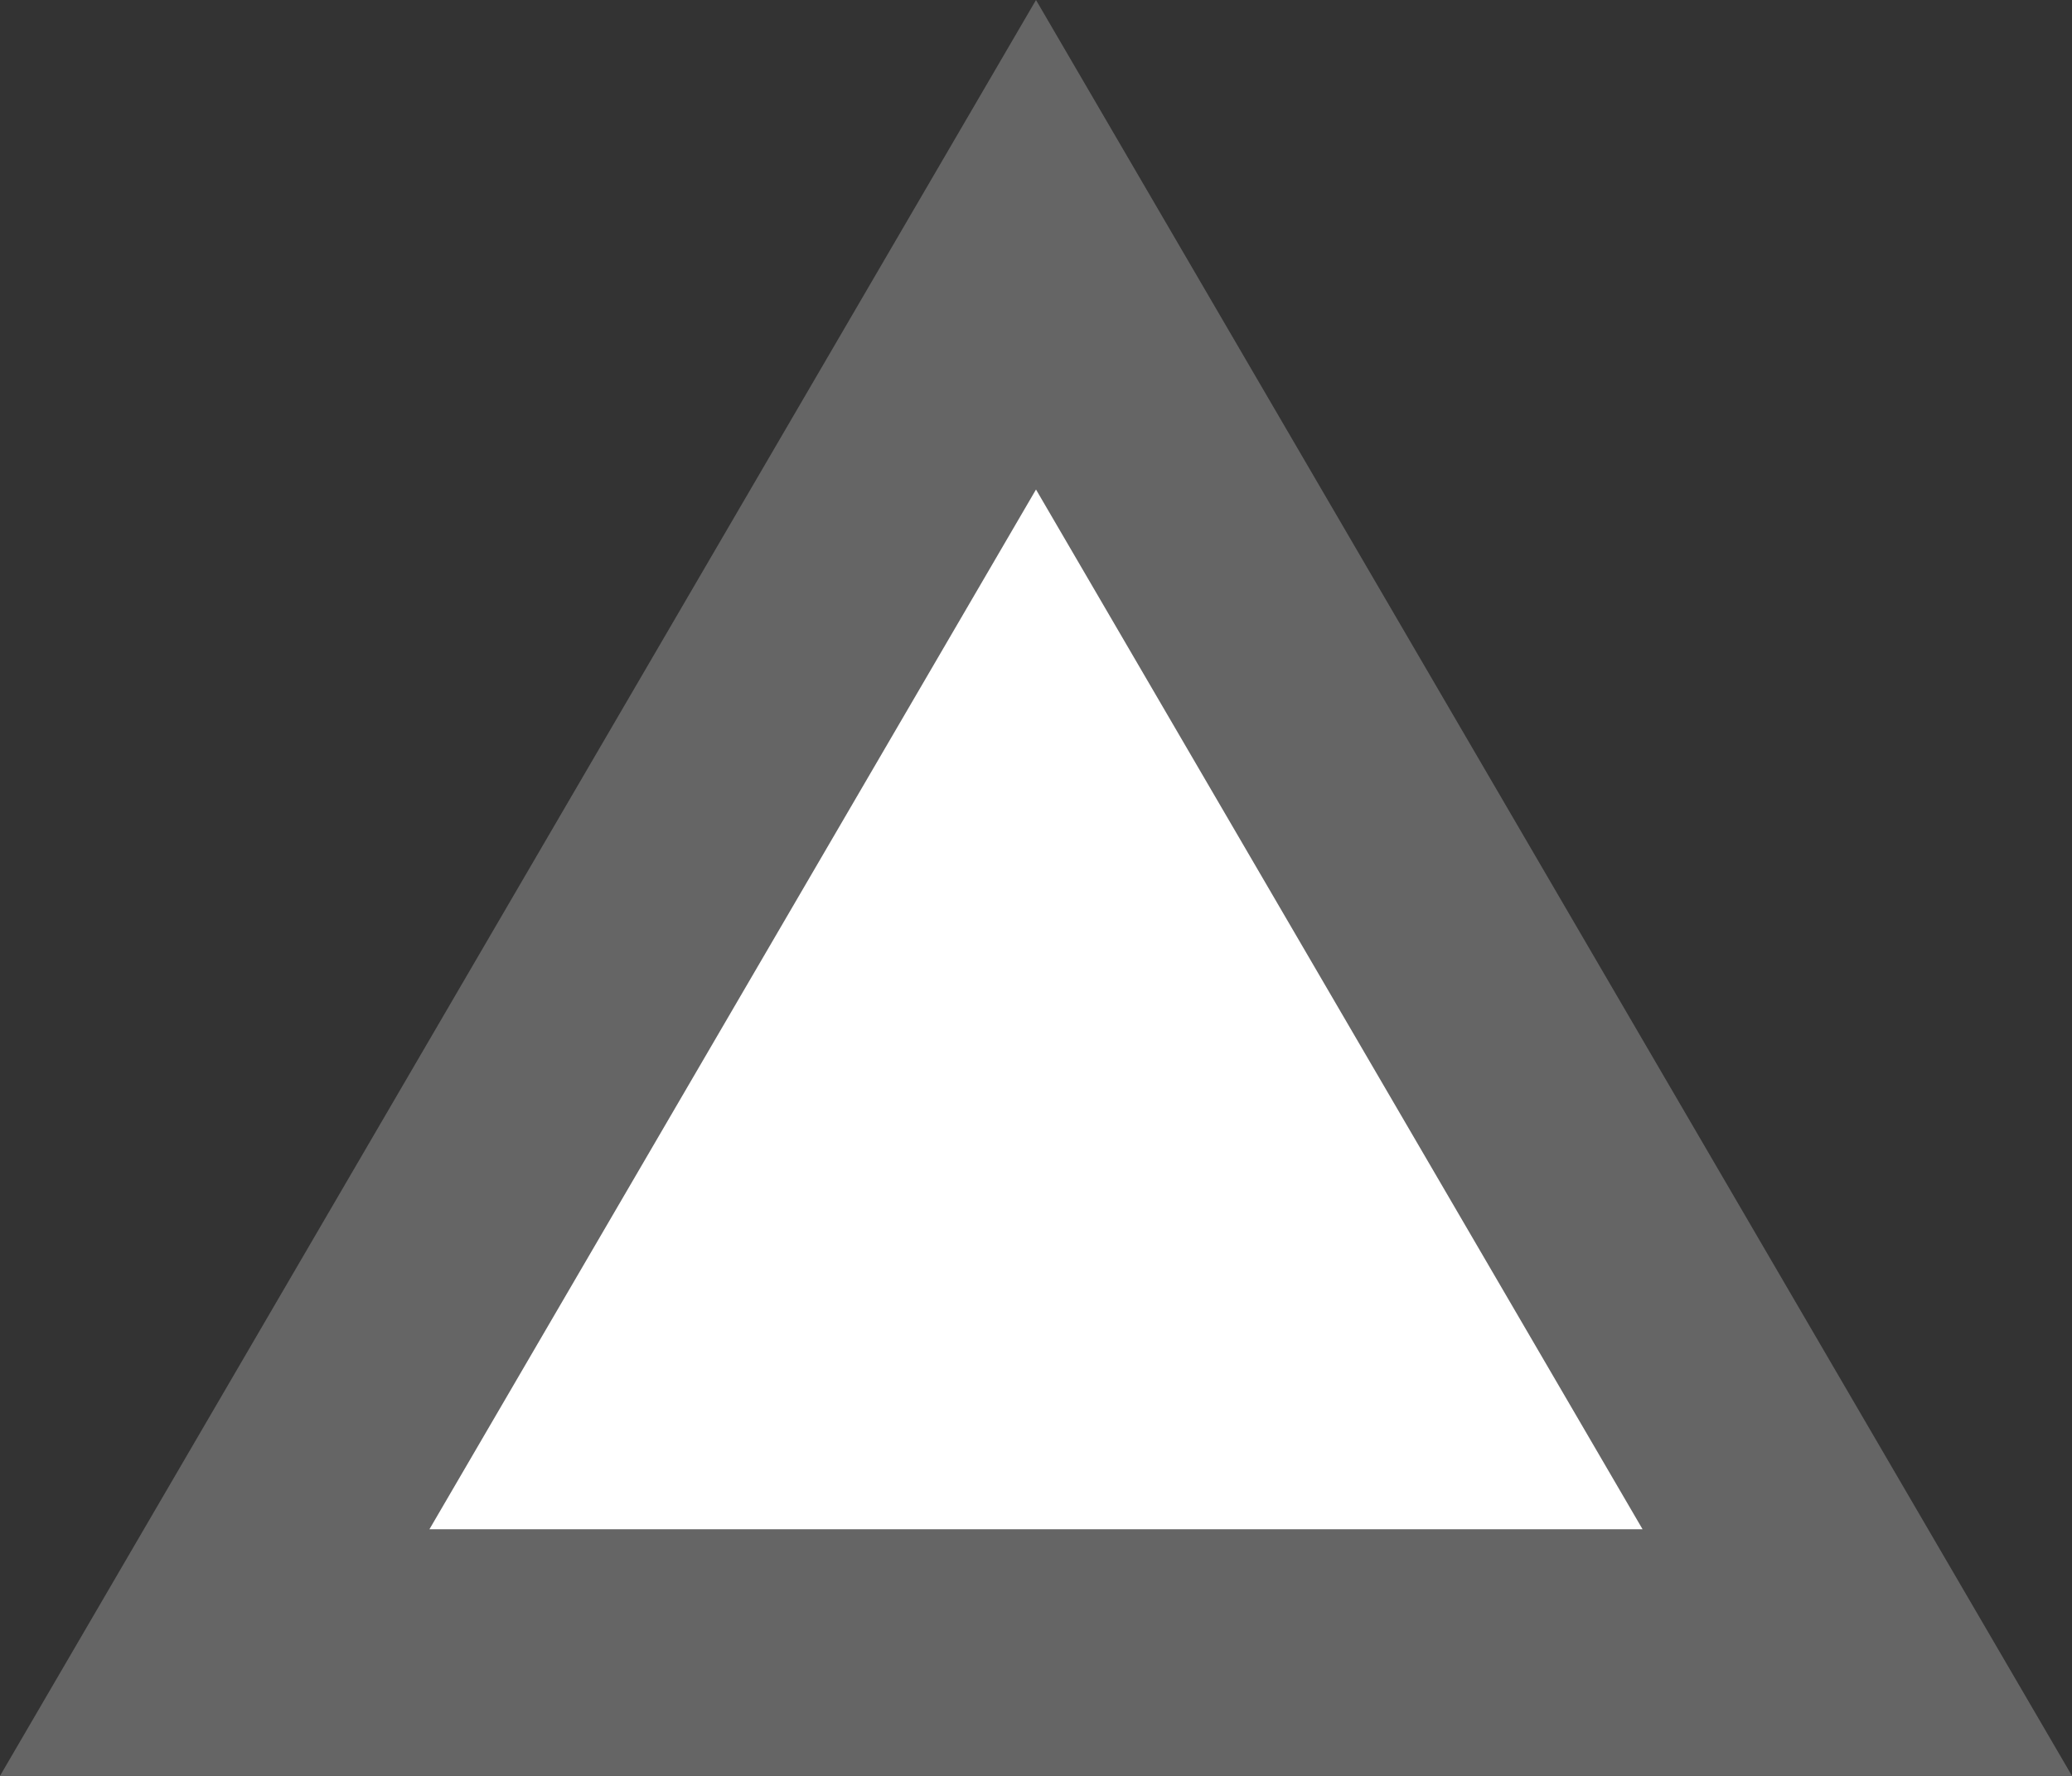 <svg xmlns="http://www.w3.org/2000/svg" width="42" height="36" viewBox="0 0 42 36">
  <rect x="0" y="0" width="42" height="36" fill="#333333" stroke="none"/>
  <g id="多角形_18" data-name="多角形 18" fill="#fff">
    <path d="M 37.647 33.5 L 4.353 33.5 L 21 4.962 L 37.647 33.5 Z" stroke="none"/>
    <path d="M 21 9.923 L 8.705 31 L 33.295 31 L 21 9.923 M 21 0 L 42 36 L 0 36 L 21 0 Z" stroke="none" fill="#656565"/>
  </g>
</svg>
